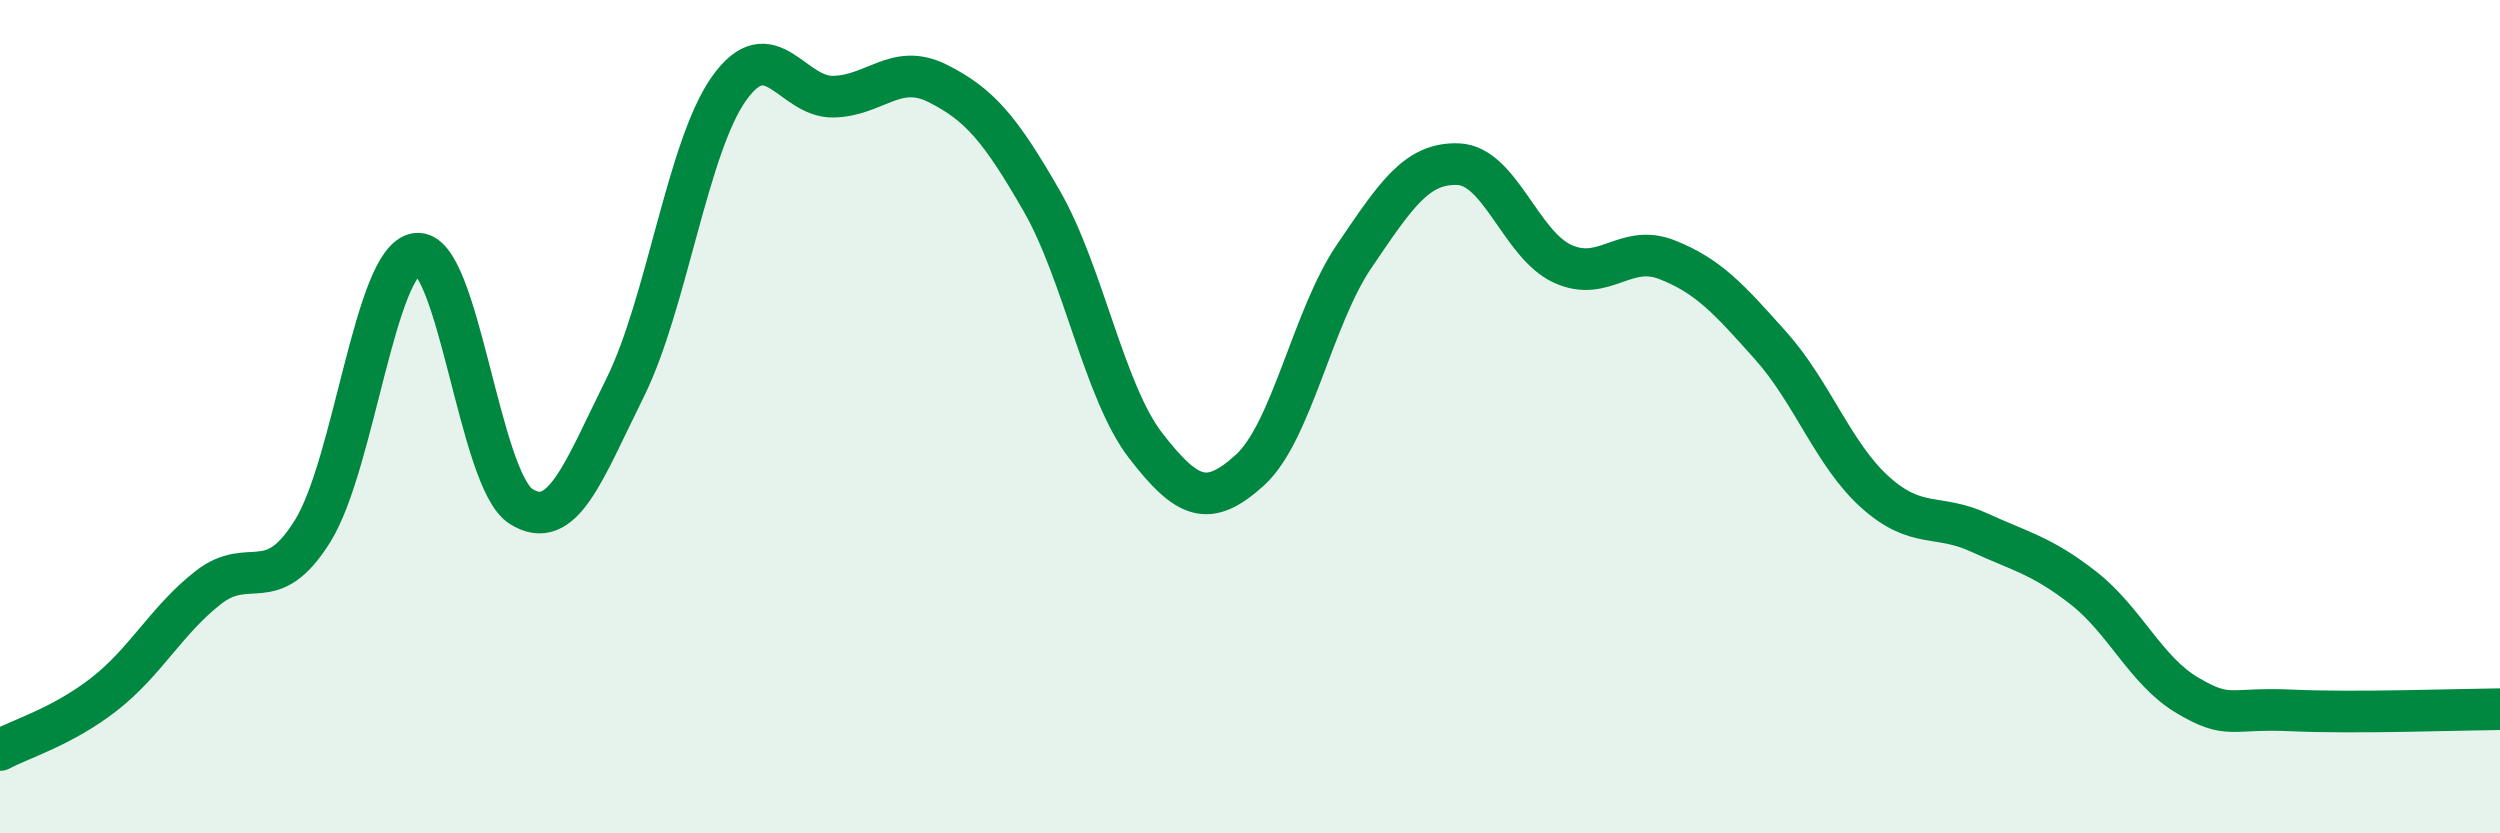 
    <svg width="60" height="20" viewBox="0 0 60 20" xmlns="http://www.w3.org/2000/svg">
      <path
        d="M 0,18 C 0.5,17.73 1.5,17.44 2.5,16.66 C 3.5,15.88 4,14.88 5,14.1 C 6,13.32 6.5,14.35 7.5,12.75 C 8.5,11.15 9,6.21 10,6.09 C 11,5.97 11.5,11.51 12.5,12.15 C 13.5,12.79 14,11.32 15,9.31 C 16,7.3 16.5,3.52 17.5,2.12 C 18.5,0.72 19,2.34 20,2.32 C 21,2.3 21.5,1.5 22.5,2 C 23.5,2.5 24,3.08 25,4.82 C 26,6.56 26.5,9.41 27.5,10.7 C 28.5,11.99 29,12.19 30,11.28 C 31,10.37 31.5,7.62 32.5,6.15 C 33.5,4.68 34,3.9 35,3.94 C 36,3.98 36.5,5.87 37.5,6.33 C 38.5,6.79 39,5.84 40,6.23 C 41,6.62 41.5,7.18 42.5,8.3 C 43.5,9.42 44,10.91 45,11.81 C 46,12.71 46.5,12.32 47.5,12.78 C 48.5,13.24 49,13.33 50,14.11 C 51,14.89 51.5,16.1 52.5,16.69 C 53.5,17.28 53.5,16.98 55,17.05 C 56.5,17.12 59,17.03 60,17.02L60 20L0 20Z"
        fill="#008740"
        opacity="0.1"
        stroke-linecap="round"
        stroke-linejoin="round"
      />
      <path
        d="M 0,18 C 0.5,17.73 1.5,17.44 2.5,16.66 C 3.5,15.88 4,14.88 5,14.1 C 6,13.32 6.5,14.35 7.5,12.75 C 8.5,11.15 9,6.21 10,6.09 C 11,5.97 11.5,11.51 12.5,12.15 C 13.5,12.79 14,11.32 15,9.31 C 16,7.3 16.5,3.52 17.5,2.12 C 18.5,0.72 19,2.34 20,2.32 C 21,2.3 21.5,1.5 22.5,2 C 23.5,2.5 24,3.08 25,4.82 C 26,6.56 26.5,9.41 27.5,10.7 C 28.5,11.99 29,12.19 30,11.28 C 31,10.37 31.5,7.62 32.5,6.15 C 33.5,4.68 34,3.9 35,3.94 C 36,3.98 36.5,5.87 37.5,6.33 C 38.5,6.79 39,5.84 40,6.23 C 41,6.62 41.5,7.18 42.5,8.3 C 43.5,9.42 44,10.91 45,11.81 C 46,12.71 46.5,12.32 47.5,12.78 C 48.5,13.24 49,13.33 50,14.11 C 51,14.89 51.5,16.1 52.5,16.69 C 53.5,17.28 53.5,16.98 55,17.05 C 56.5,17.12 59,17.03 60,17.02"
        stroke="#008740"
        stroke-width="1"
        fill="none"
        stroke-linecap="round"
        stroke-linejoin="round"
      />
    </svg>
  